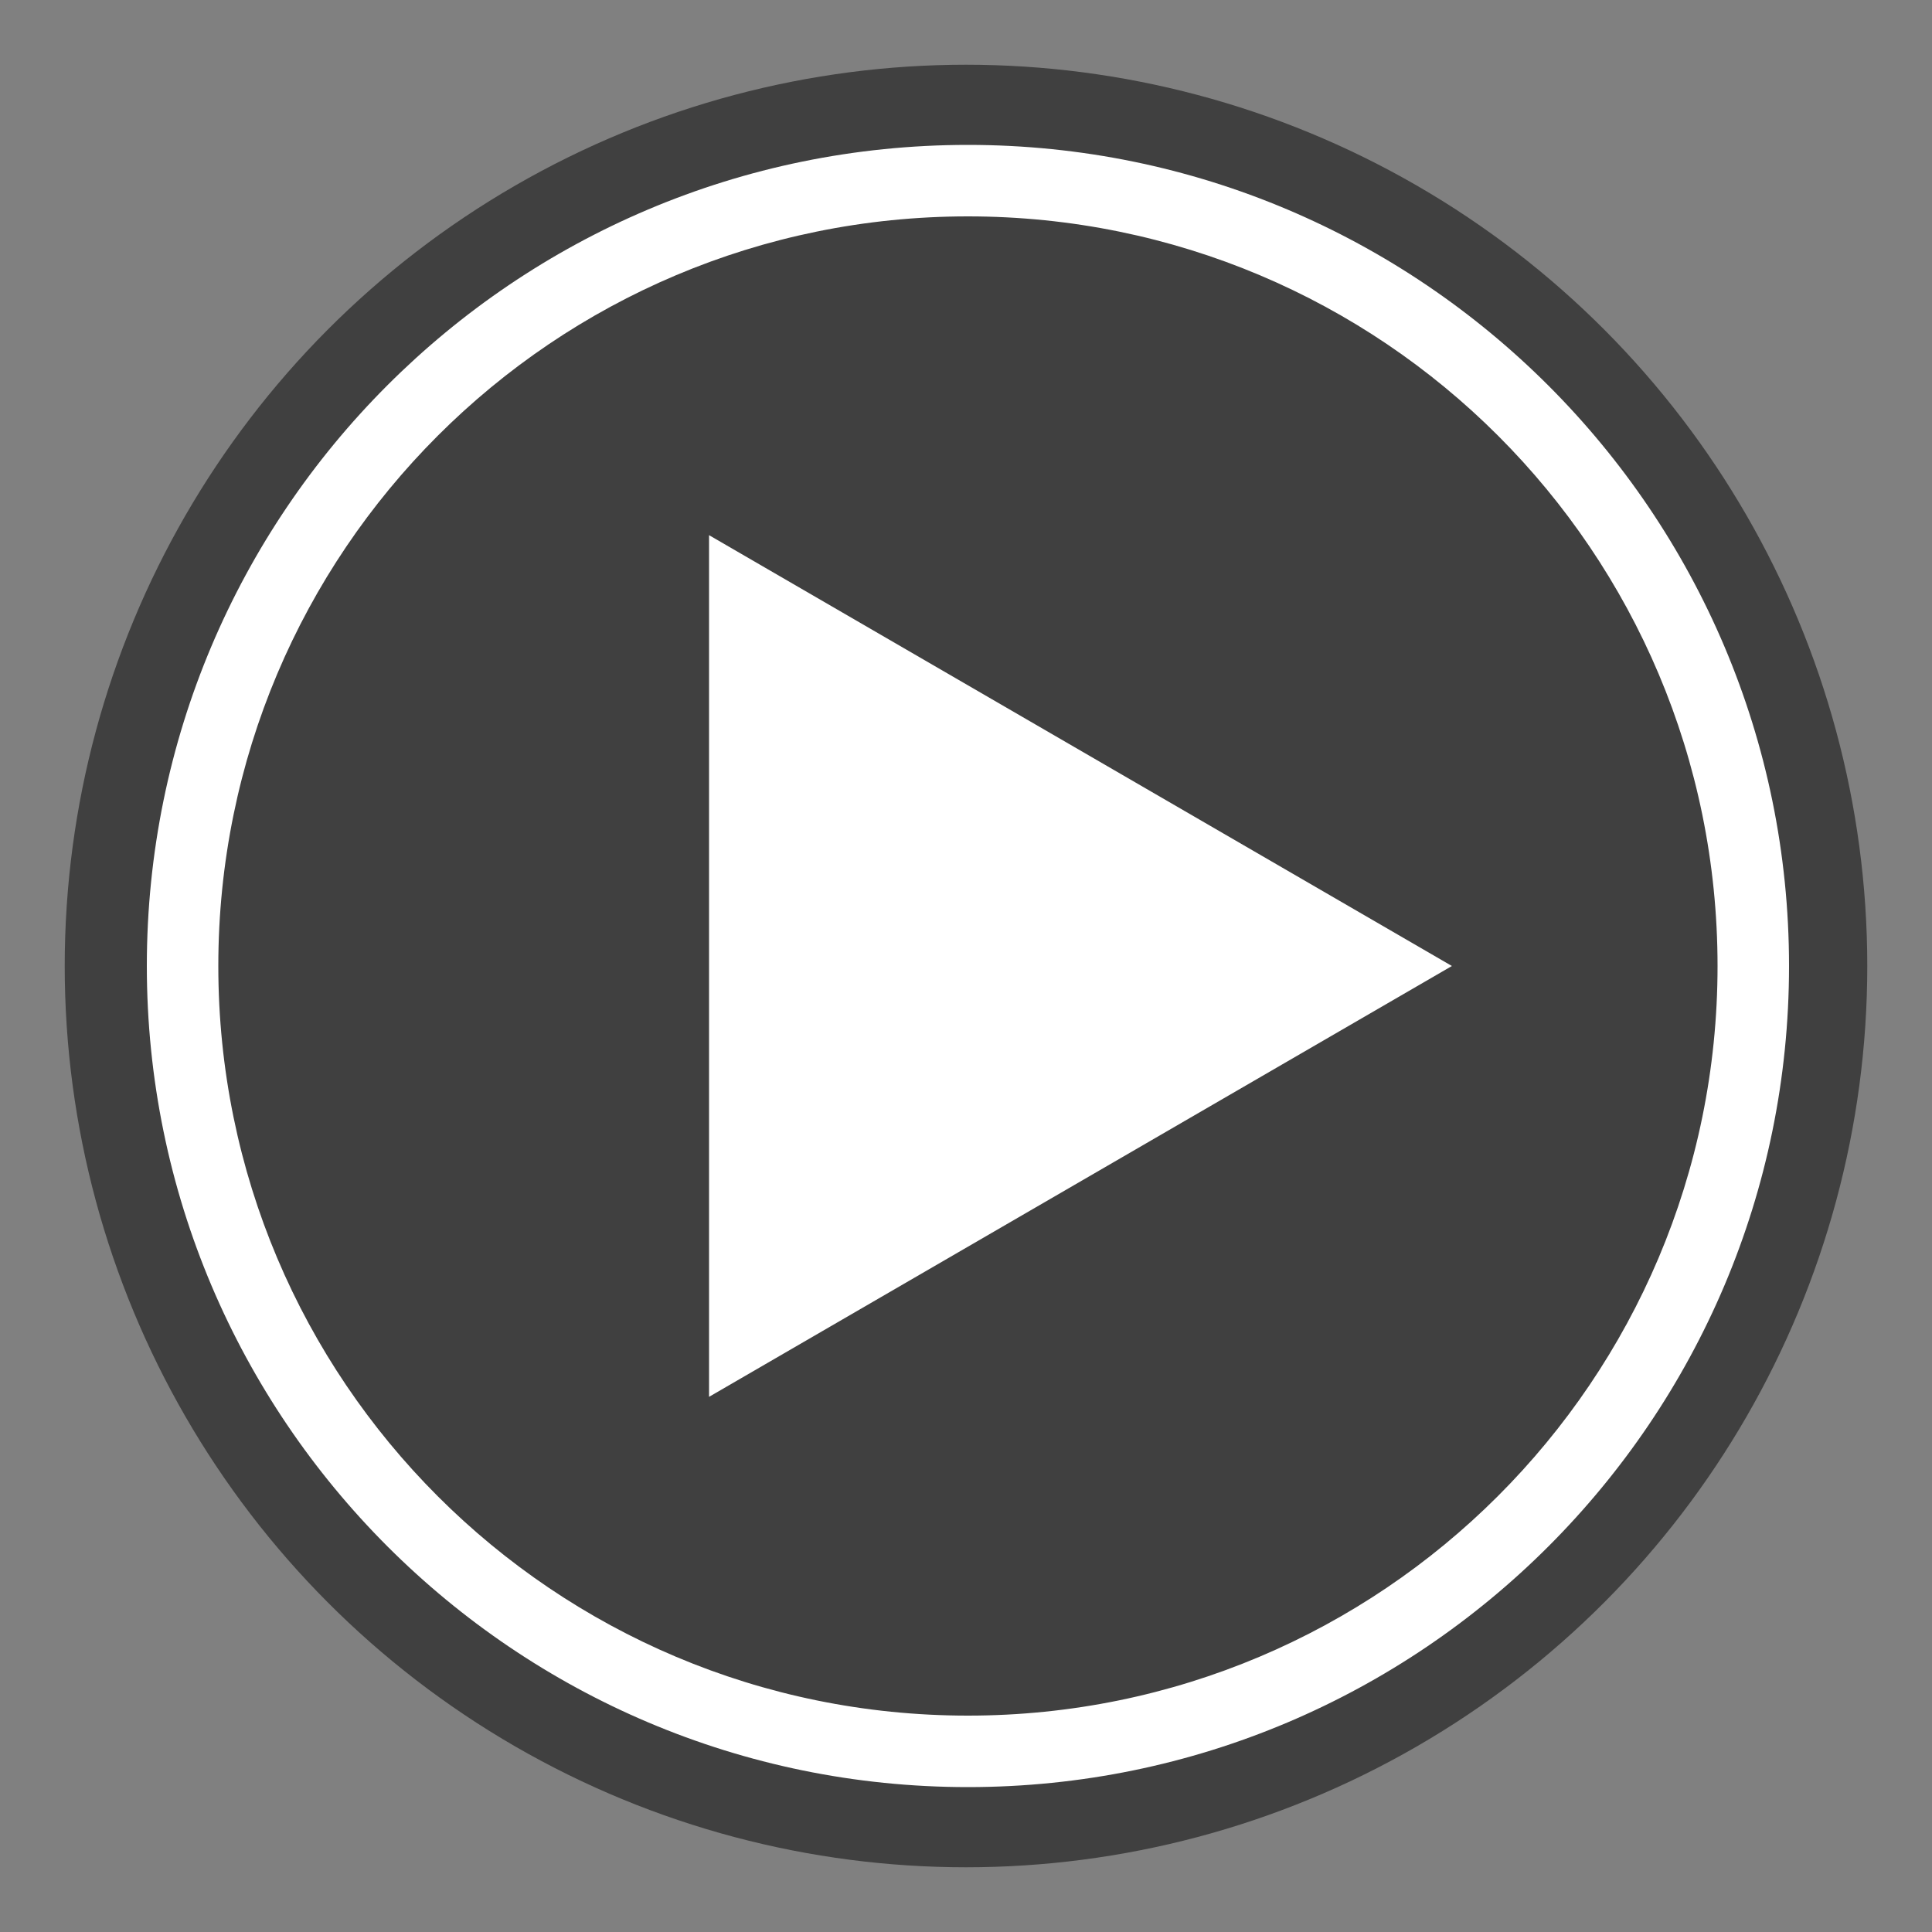 <svg version="1.1" id="Layer_1" xmlns="http://www.w3.org/2000/svg" xmlns:xlink="http://www.w3.org/1999/xlink" x="0px" y="0px" viewBox="0 0 200 200" style="enable-background:new 0 0 200 200;" xml:space="preserve">
<rect x="0" y="0" width="200" height="200" fill="#808080" stroke="none"/>
<style type="text/css">
	.st0{opacity:0.5;}
	.st1{fill:#FFFFFF;}
</style>
<circle class="st0" cx="100" cy="100" r="93.3"></circle>
<path class="st1" d="M100.2,15c-47,0-85,38.1-85,85s38.1,85,85,85s85-38.1,85-85S147.1,15,100.2,15z M100.2,177.6
	c-42.9,0-77.6-34.7-77.6-77.6s34.7-77.6,77.6-77.6s77.6,34.7,77.6,77.6S143,177.6,100.2,177.6z"></path>
<polygon class="st1" points="150.3,100 150.3,100 150.3,100 150.3,100 150.3,100 73.4,55.4 73.4,100 73.4,100 73.4,144.6 "></polygon>
</svg>